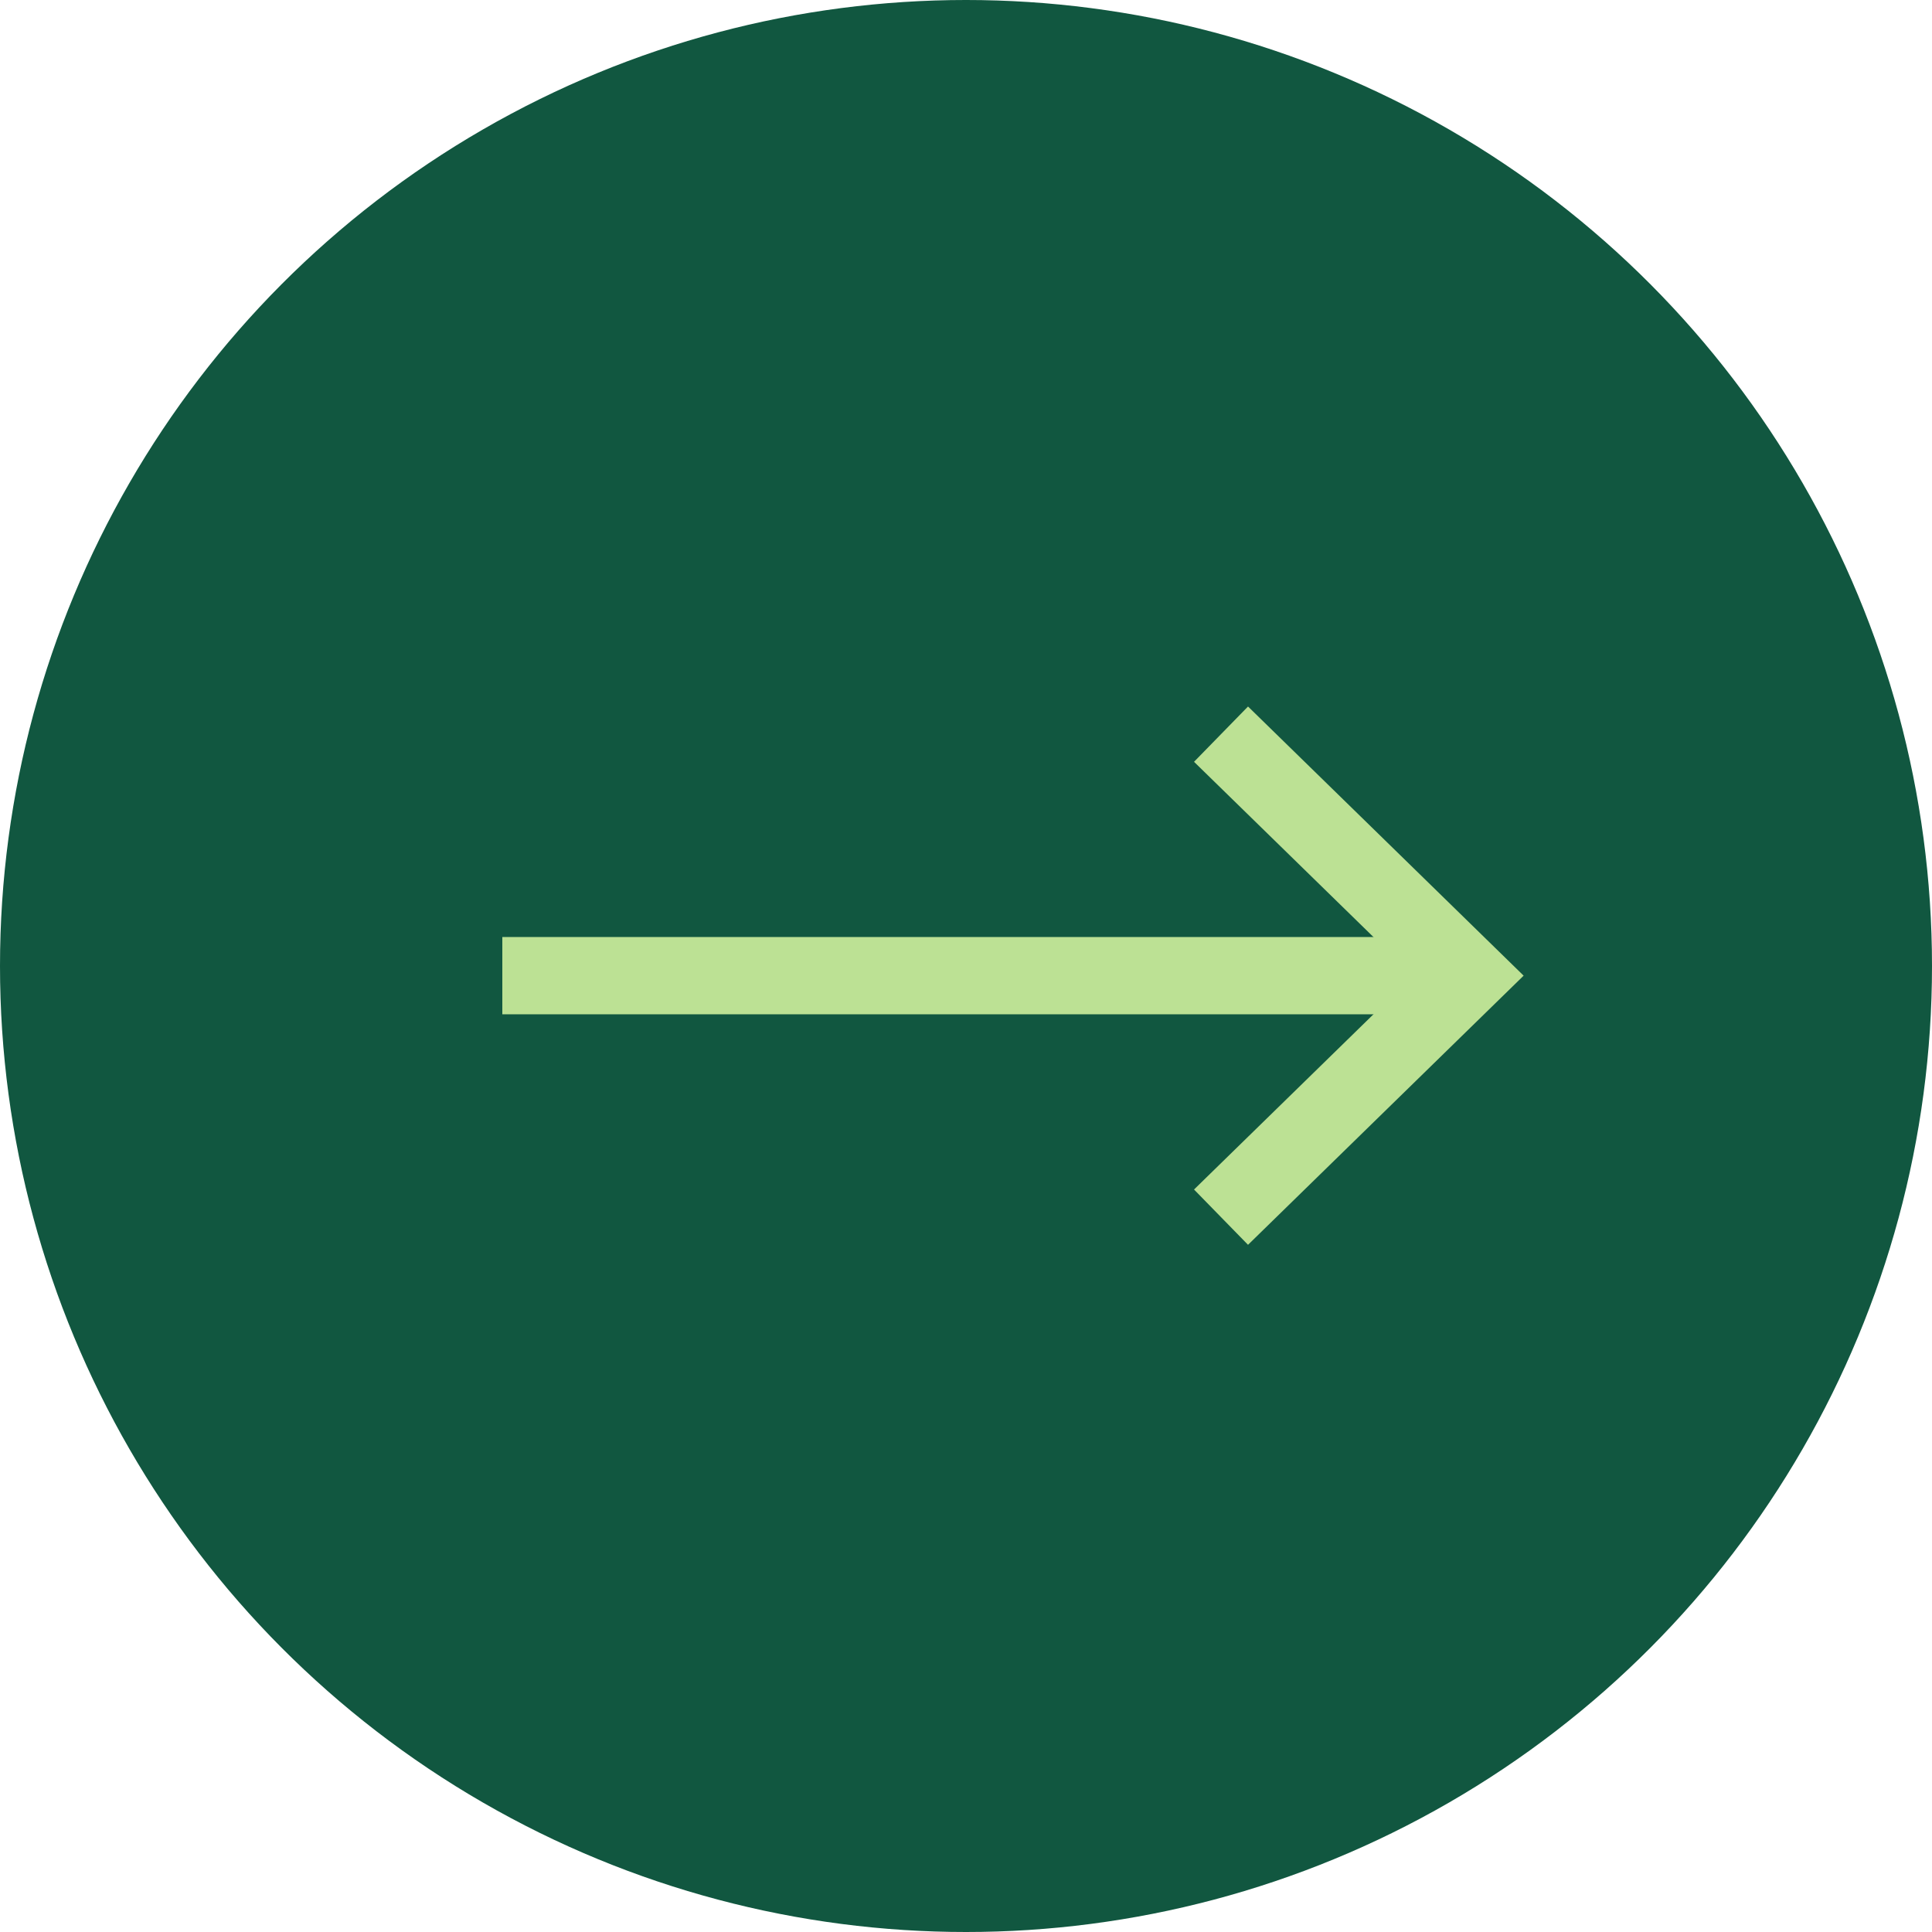 <svg xmlns="http://www.w3.org/2000/svg" id="arrow-back_active" viewBox="0 0 50 50"><defs><style>.cls-1{fill:none;stroke:#bce194;stroke-width:2px}</style></defs><circle id="Ellipse_32" cx="25" cy="25" r="25" style="fill:#115740"/><g id="arrowhead"><path id="Path_357" d="m31.6 31.5 6.4-6.25L31.6 19" class="cls-1"/><path id="Line_23" d="M13 25.25h24.48" class="cls-1"/></g></svg>